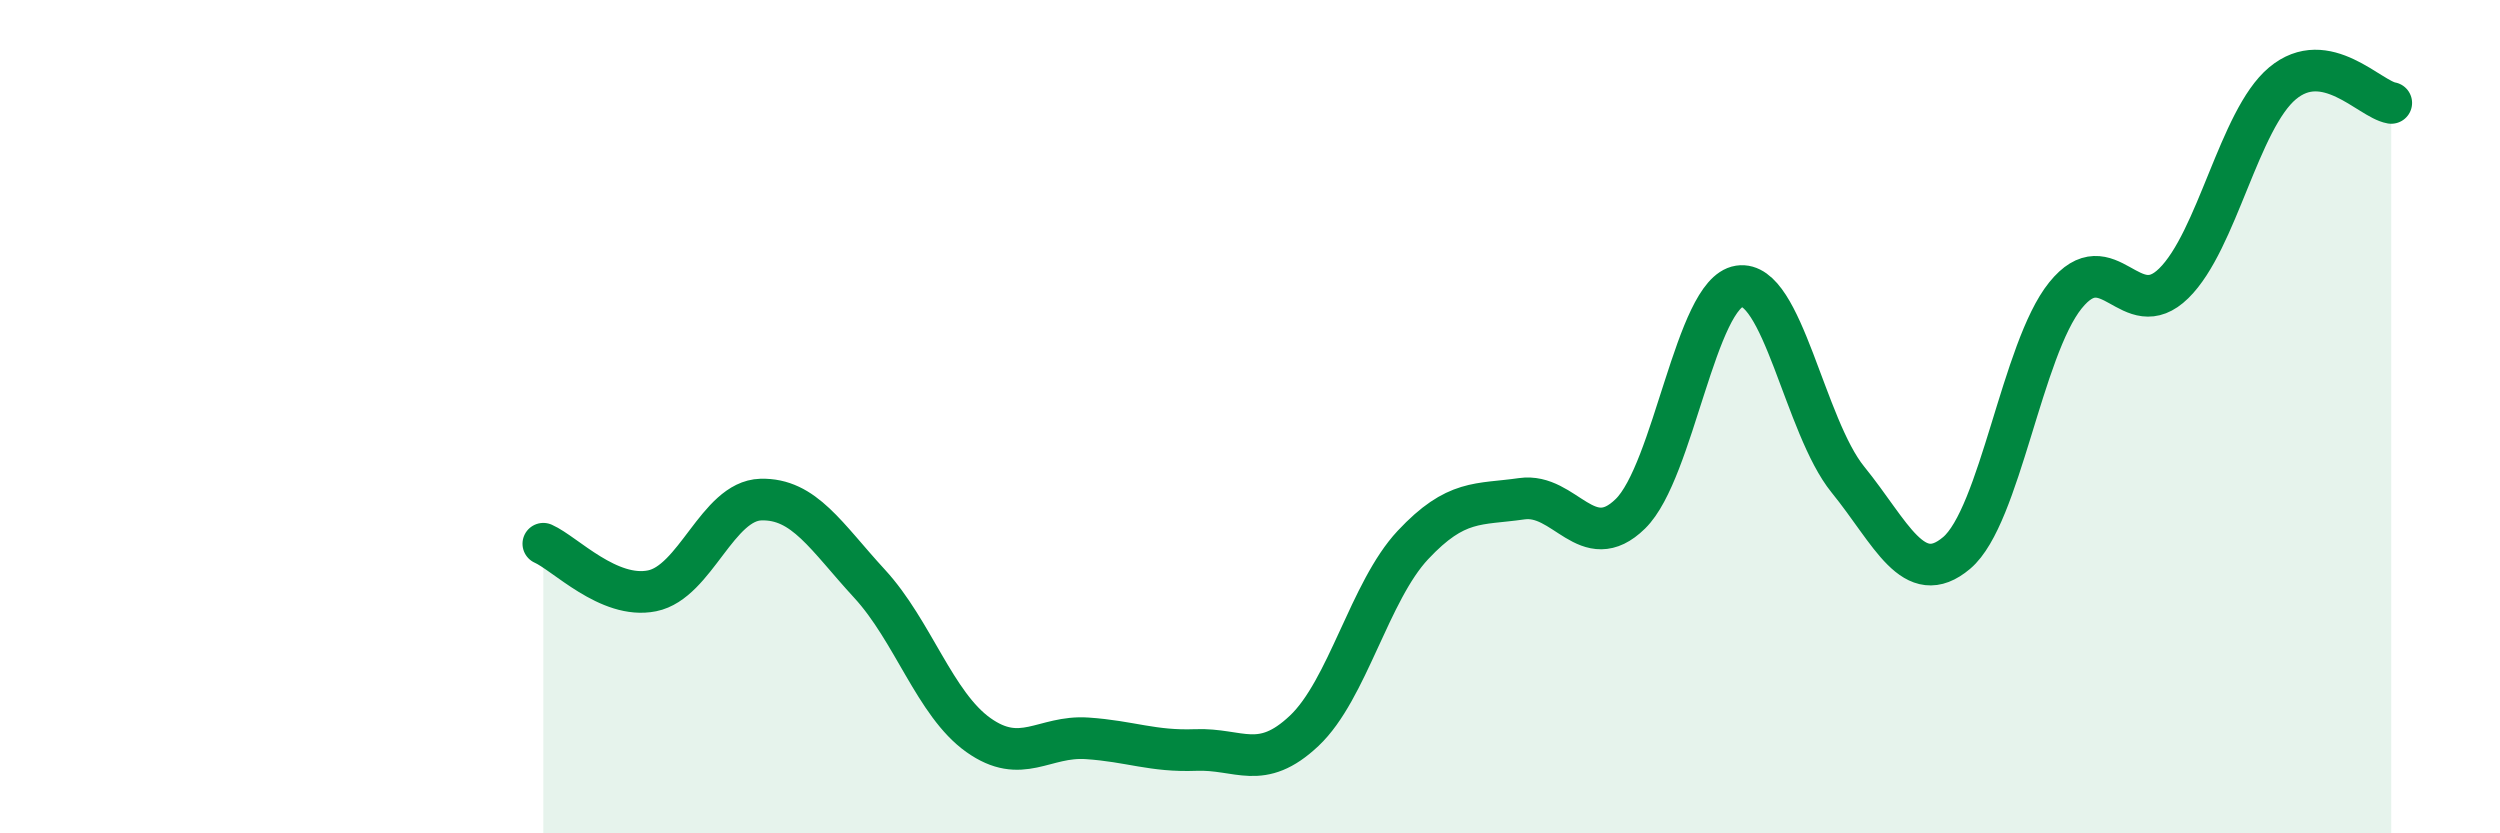 
    <svg width="60" height="20" viewBox="0 0 60 20" xmlns="http://www.w3.org/2000/svg">
      <path
        d="M 13.04,13.05 C 13.56,13.28 14.61,14.39 15.65,14.18 C 16.69,13.97 17.22,12.02 18.26,11.99 C 19.3,11.96 19.83,12.88 20.87,14.01 C 21.91,15.14 22.44,16.9 23.48,17.64 C 24.52,18.38 25.05,17.65 26.09,17.72 C 27.13,17.79 27.66,18.04 28.7,18 C 29.74,17.96 30.26,18.52 31.3,17.54 C 32.34,16.56 32.87,14.19 33.91,13.08 C 34.95,11.97 35.48,12.12 36.52,11.97 C 37.56,11.82 38.09,13.35 39.13,12.33 C 40.17,11.31 40.7,7.03 41.74,6.87 C 42.78,6.71 43.31,10.23 44.35,11.51 C 45.39,12.79 45.92,14.15 46.96,13.27 C 48,12.39 48.53,8.38 49.57,7.09 C 50.61,5.8 51.13,7.82 52.17,6.8 C 53.21,5.78 53.74,2.87 54.78,2 C 55.82,1.13 56.87,2.38 57.39,2.47L57.39 20L13.04 20Z"
        fill="#008740"
        opacity="0.1"
        stroke-linecap="round"
        stroke-linejoin="round"
      />
      <path
        d="M 13.04,13.05 C 13.56,13.28 14.61,14.39 15.65,14.18 C 16.69,13.97 17.22,12.02 18.26,11.99 C 19.3,11.96 19.83,12.88 20.87,14.01 C 21.91,15.14 22.44,16.9 23.48,17.64 C 24.52,18.38 25.05,17.65 26.09,17.72 C 27.13,17.79 27.66,18.04 28.7,18 C 29.74,17.96 30.26,18.52 31.3,17.54 C 32.34,16.56 32.87,14.19 33.91,13.08 C 34.95,11.97 35.48,12.12 36.52,11.97 C 37.56,11.82 38.09,13.35 39.13,12.33 C 40.17,11.31 40.7,7.03 41.74,6.87 C 42.78,6.71 43.31,10.23 44.35,11.51 C 45.39,12.79 45.92,14.15 46.96,13.27 C 48,12.39 48.53,8.38 49.57,7.09 C 50.61,5.8 51.13,7.82 52.17,6.8 C 53.21,5.78 53.74,2.87 54.78,2 C 55.82,1.13 56.87,2.38 57.39,2.47"
        stroke="#008740"
        stroke-width="1"
        fill="none"
        stroke-linecap="round"
        stroke-linejoin="round"
      />
    </svg>
  